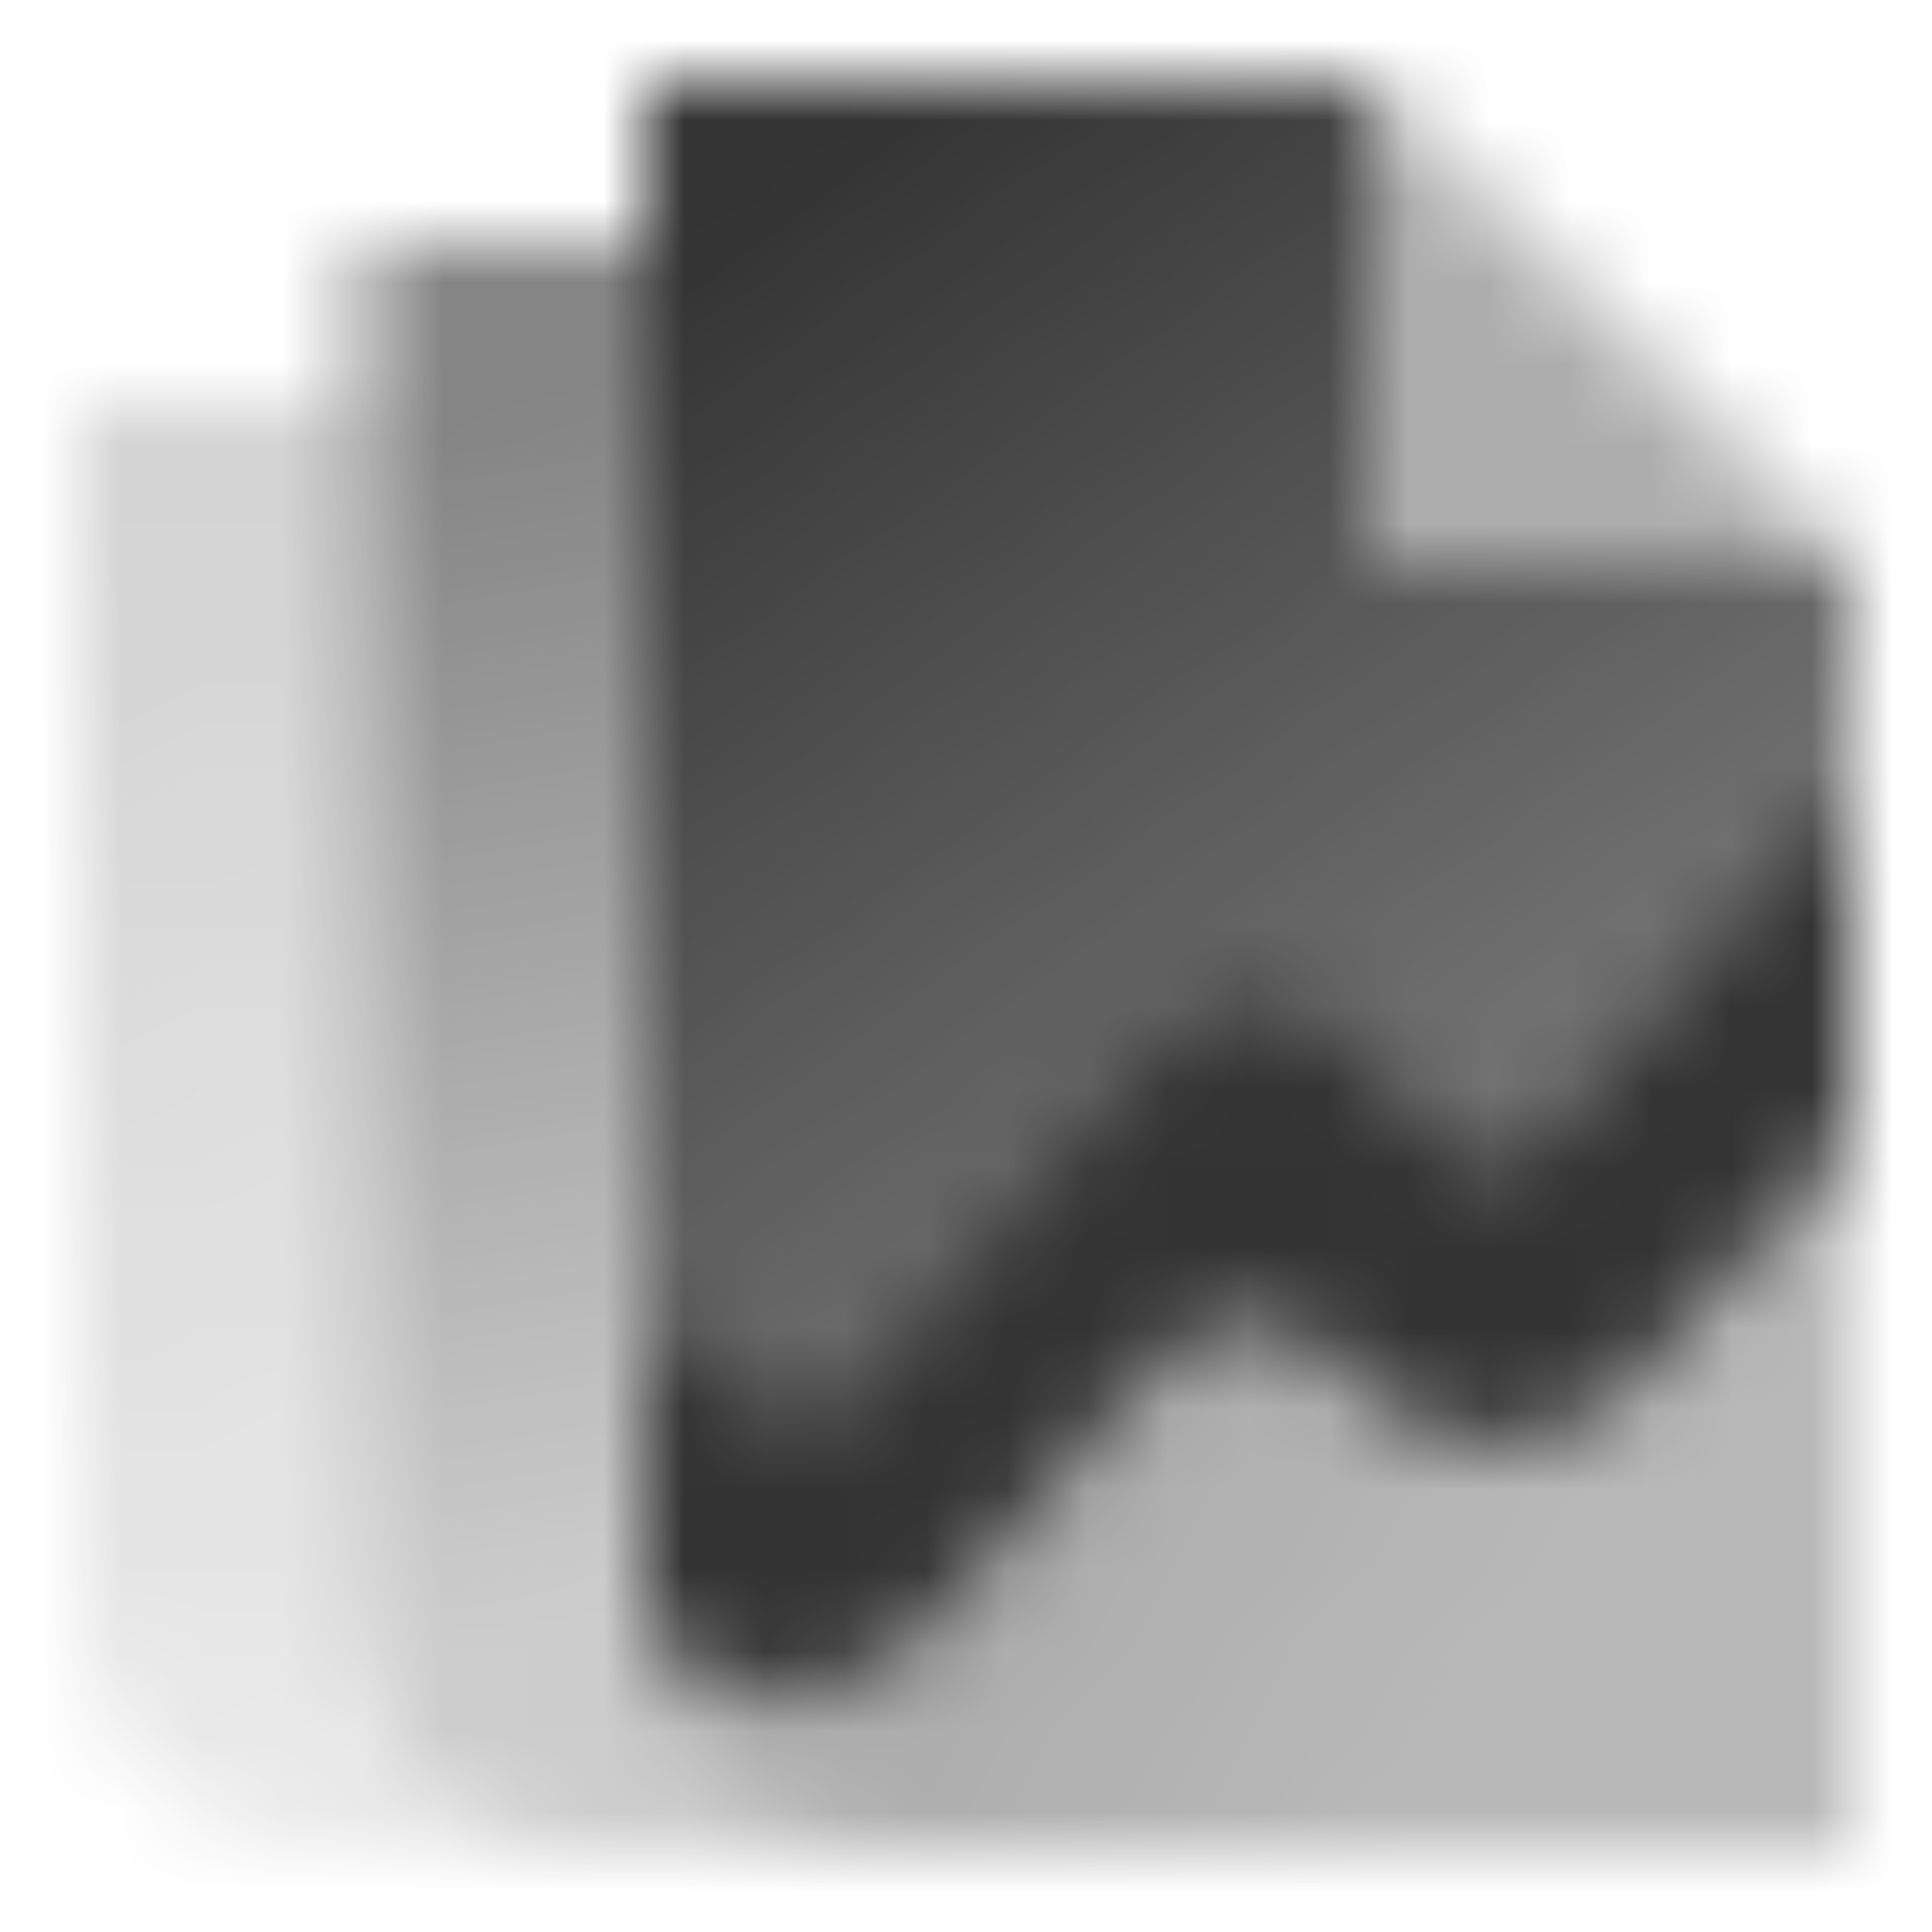 <svg width="24" height="24" viewBox="0 0 24 24" fill="none" xmlns="http://www.w3.org/2000/svg">
<mask id="mask0_515_1422" style="mask-type:alpha" maskUnits="userSpaceOnUse" x="1" y="1" width="22" height="22">
<path fill-rule="evenodd" clip-rule="evenodd" d="M4.5 3H8V20C8 21.657 9.343 23 11 23H7.5C5.843 23 4.5 21.657 4.5 20V3Z" fill="url(#paint0_linear_515_1422)"/>
<path opacity="0.7" fill-rule="evenodd" clip-rule="evenodd" d="M4.5 5V20C4.5 21.657 5.843 23 7.5 23H4C2.343 23 1 21.657 1 20V5H4.5Z" fill="url(#paint1_linear_515_1422)"/>
<path fill-rule="evenodd" clip-rule="evenodd" d="M8 1H17V7H23V11.5L18.5 16.5L15.5 13.5L10 19.5L8 17.5V1Z" fill="url(#paint2_linear_515_1422)"/>
<path opacity="0.5" fill-rule="evenodd" clip-rule="evenodd" d="M23 11.033C22.871 11.073 22.748 11.15 22.646 11.269L19.679 14.701C19.391 15.035 18.902 15.479 18.5 15.5C18.134 15.519 17.834 15.205 17.549 14.908C17.506 14.864 17.465 14.82 17.423 14.777L16.668 14.013C16.036 13.373 15.001 13.408 14.412 14.089L11.035 17.997C10.969 18.073 10.897 18.169 10.82 18.272C10.58 18.593 10.293 18.975 10 19C9.749 19.021 9.494 18.758 9.256 18.513C9.148 18.401 9.043 18.293 8.944 18.218L8.236 17.681C8.161 17.624 8.082 17.583 8 17.558V20C8 21.657 9.343 23 11 23H23V11.033Z" fill="url(#paint3_linear_515_1422)"/>
<path fill-rule="evenodd" clip-rule="evenodd" d="M23 9.833L19.135 14.25C18.84 14.586 18.323 14.604 18.007 14.288L16.668 12.949C16.036 12.317 15.001 12.351 14.412 13.024L10.563 17.423C10.297 17.727 9.841 17.775 9.518 17.533L8 16.395V20C8 20.09 8.004 20.179 8.012 20.267L8.371 20.536C9.341 21.264 10.708 21.121 11.507 20.208L14.346 16.963C14.959 16.263 16.046 16.259 16.664 16.954L16.845 17.157C17.772 18.2 19.403 18.194 20.322 17.143L23 14.083V9.833Z" fill="black"/>
<path opacity="0.4" d="M17 1V7H23L17 1Z" fill="black"/>
</mask>
<g mask="url(#mask0_515_1422)">
<path d="M0 0H24V24H0V0Z" fill="#333333"/>
</g>
<defs>
<linearGradient id="paint0_linear_515_1422" x1="8.53" y1="4.85" x2="10.901" y2="19.27" gradientUnits="userSpaceOnUse">
<stop stop-opacity="0.6"/>
<stop offset="1" stop-opacity="0.25"/>
</linearGradient>
<linearGradient id="paint1_linear_515_1422" x1="5.03" y1="6.665" x2="7.9" y2="21.468" gradientUnits="userSpaceOnUse">
<stop stop-opacity="0.3"/>
<stop offset="1" stop-opacity="0.15"/>
</linearGradient>
<linearGradient id="paint2_linear_515_1422" x1="11.281" y1="1" x2="22.081" y2="16.149" gradientUnits="userSpaceOnUse">
<stop/>
<stop offset="1" stop-opacity="0.6"/>
</linearGradient>
<linearGradient id="paint3_linear_515_1422" x1="10.906" y1="4.85" x2="23.345" y2="13.443" gradientUnits="userSpaceOnUse">
<stop/>
<stop offset="1" stop-opacity="0.7"/>
</linearGradient>
</defs>
</svg>
